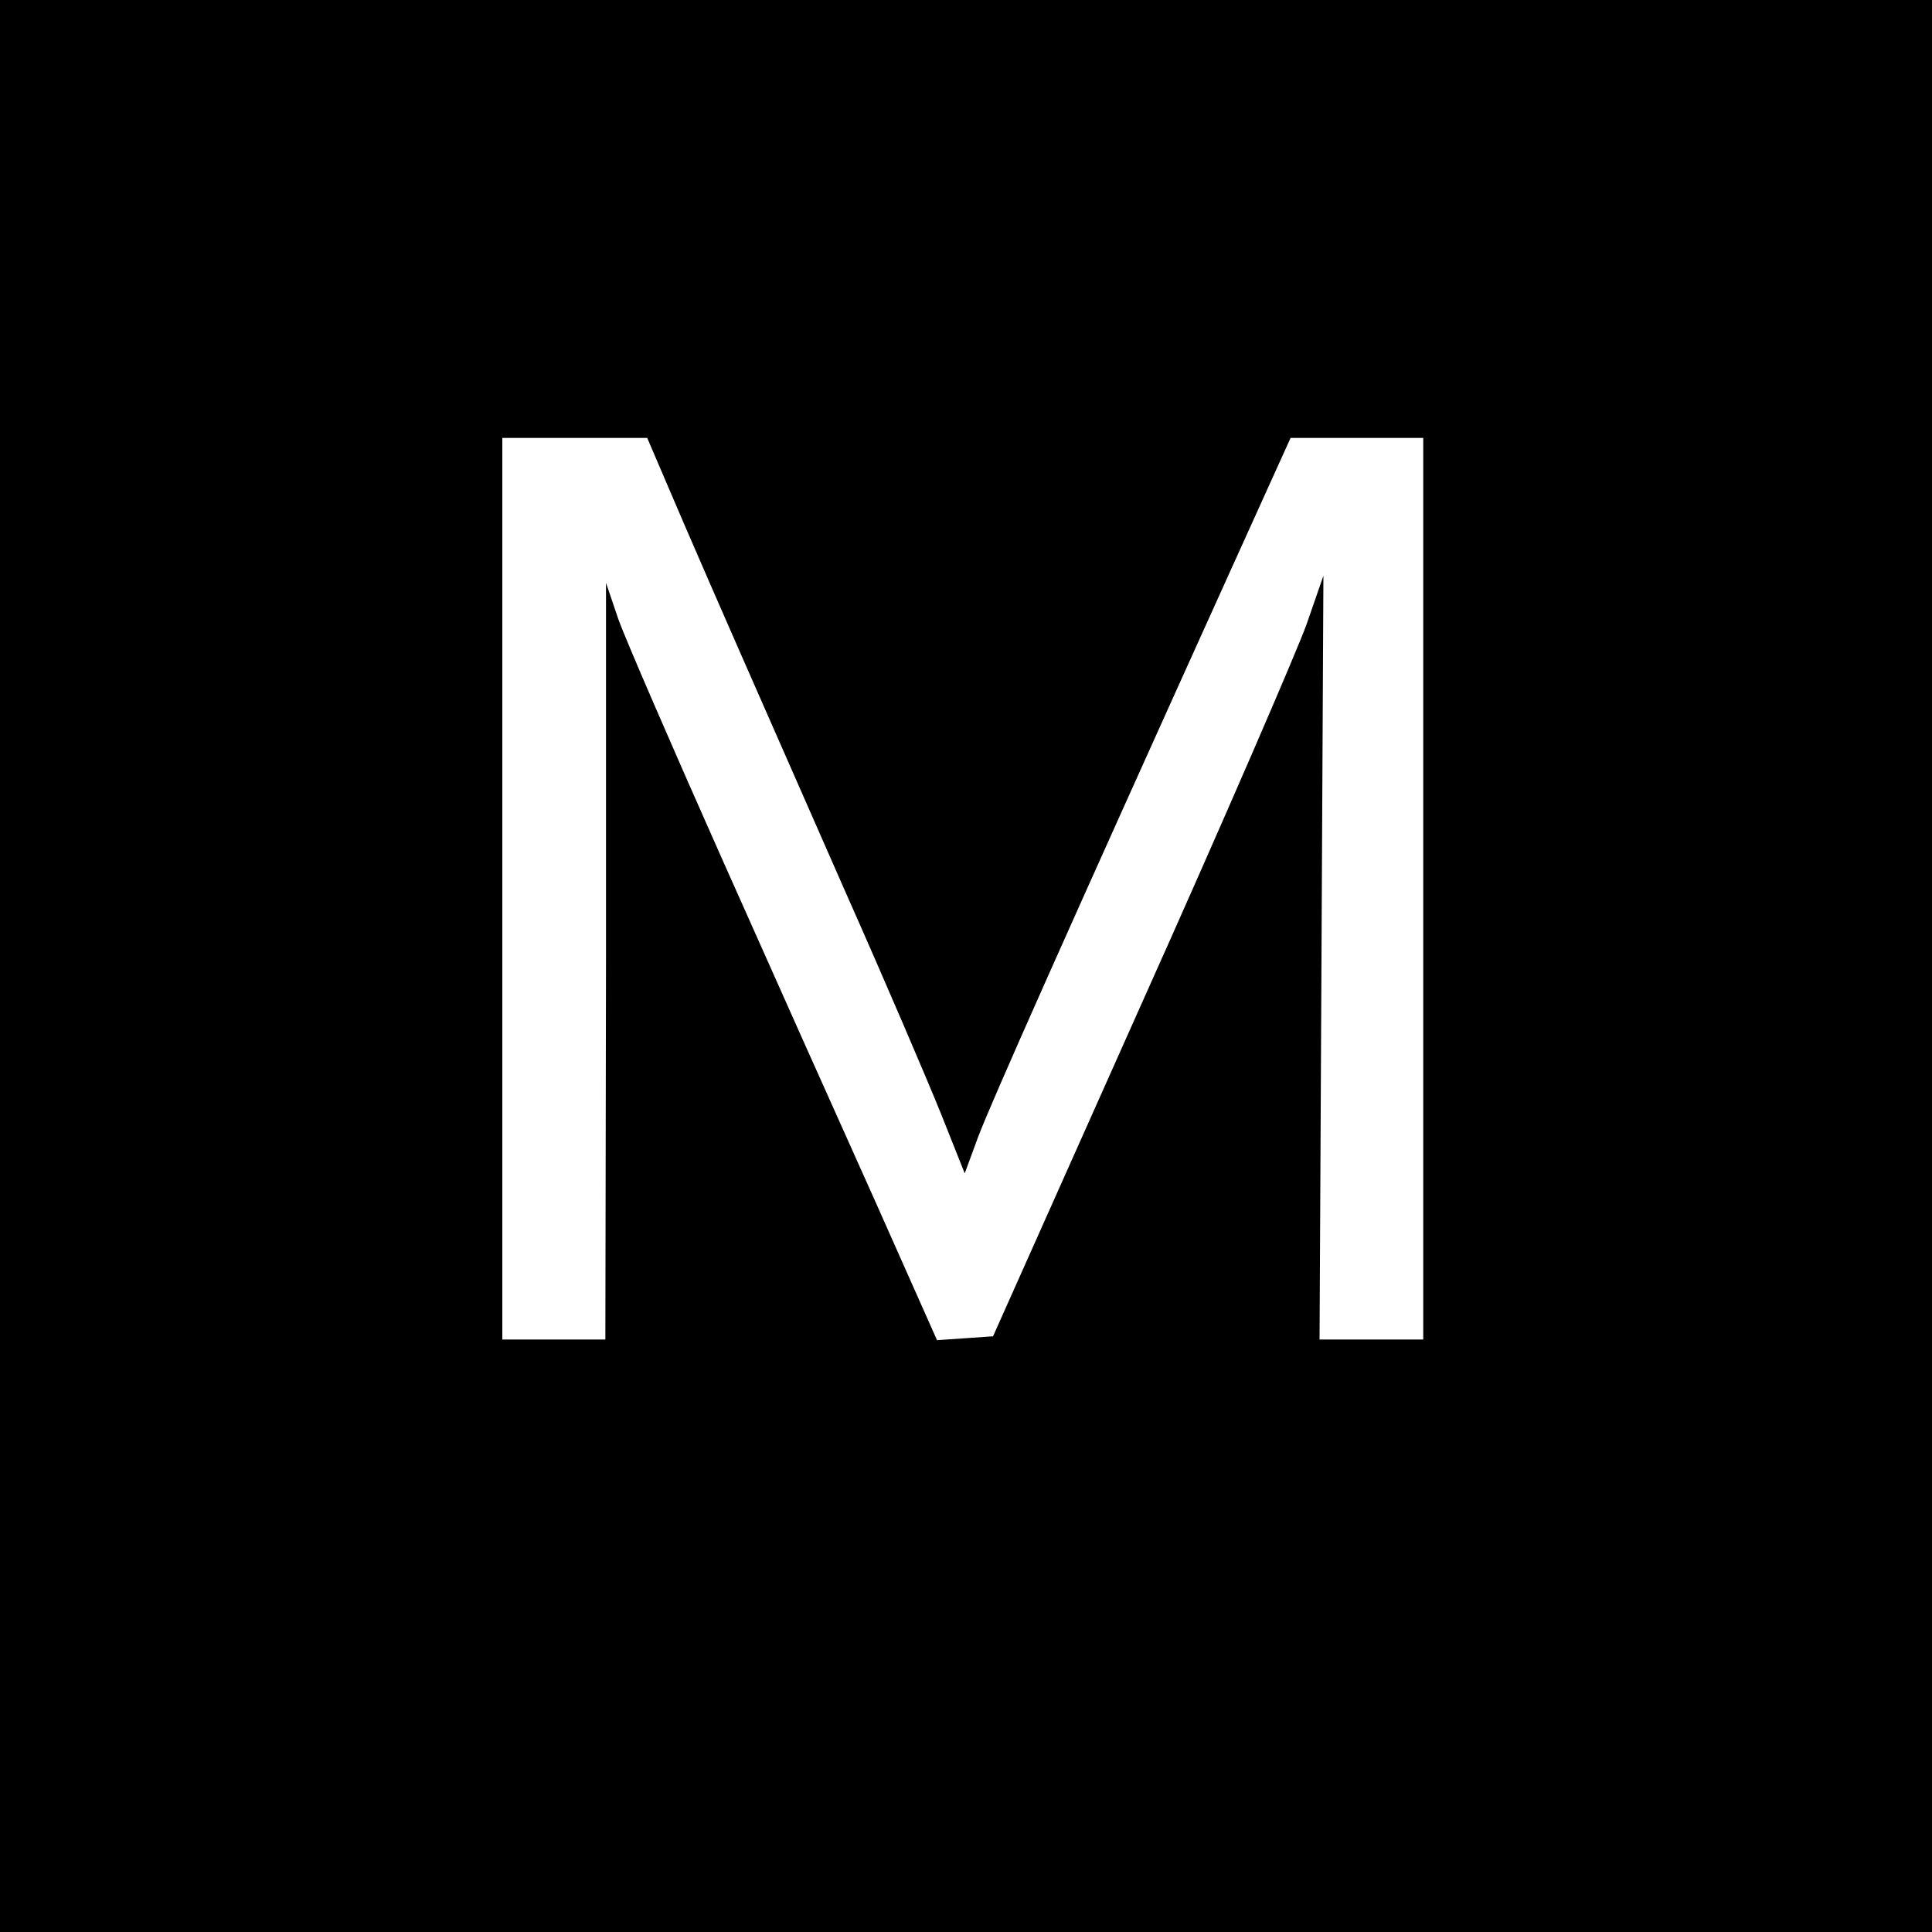 <?xml version="1.0" standalone="no"?>
<!DOCTYPE svg PUBLIC "-//W3C//DTD SVG 20010904//EN"
 "http://www.w3.org/TR/2001/REC-SVG-20010904/DTD/svg10.dtd">
<svg version="1.0" xmlns="http://www.w3.org/2000/svg"
 width="300pt" height="300pt" viewBox="0 0 300 300"
 preserveAspectRatio="xMidYMid meet">
<g transform="translate(0,300) scale(0.1,-0.1)"
fill="#000000" stroke="none">
<path d="M0 1500 l0 -1500 1500 0 1500 0 0 1500 0 1500 -1500 0 -1500 0 0
-1500z m1062 687 c61 -141 85 -195 253 -577 60 -135 125 -287 146 -339 l37
-93 21 57 c20 53 137 316 389 873 l96 212 103 0 103 0 0 -700 0 -700 -80 0
-81 0 3 593 3 593 -26 -75 c-15 -42 -130 -308 -257 -591 l-230 -515 -43 -3
-44 -3 -97 218 c-54 120 -161 359 -238 532 -77 173 -149 339 -160 370 l-19 56
0 -587 -1 -588 -80 0 -80 0 0 700 0 700 113 0 112 0 57 -133z"/>
</g>
</svg>

